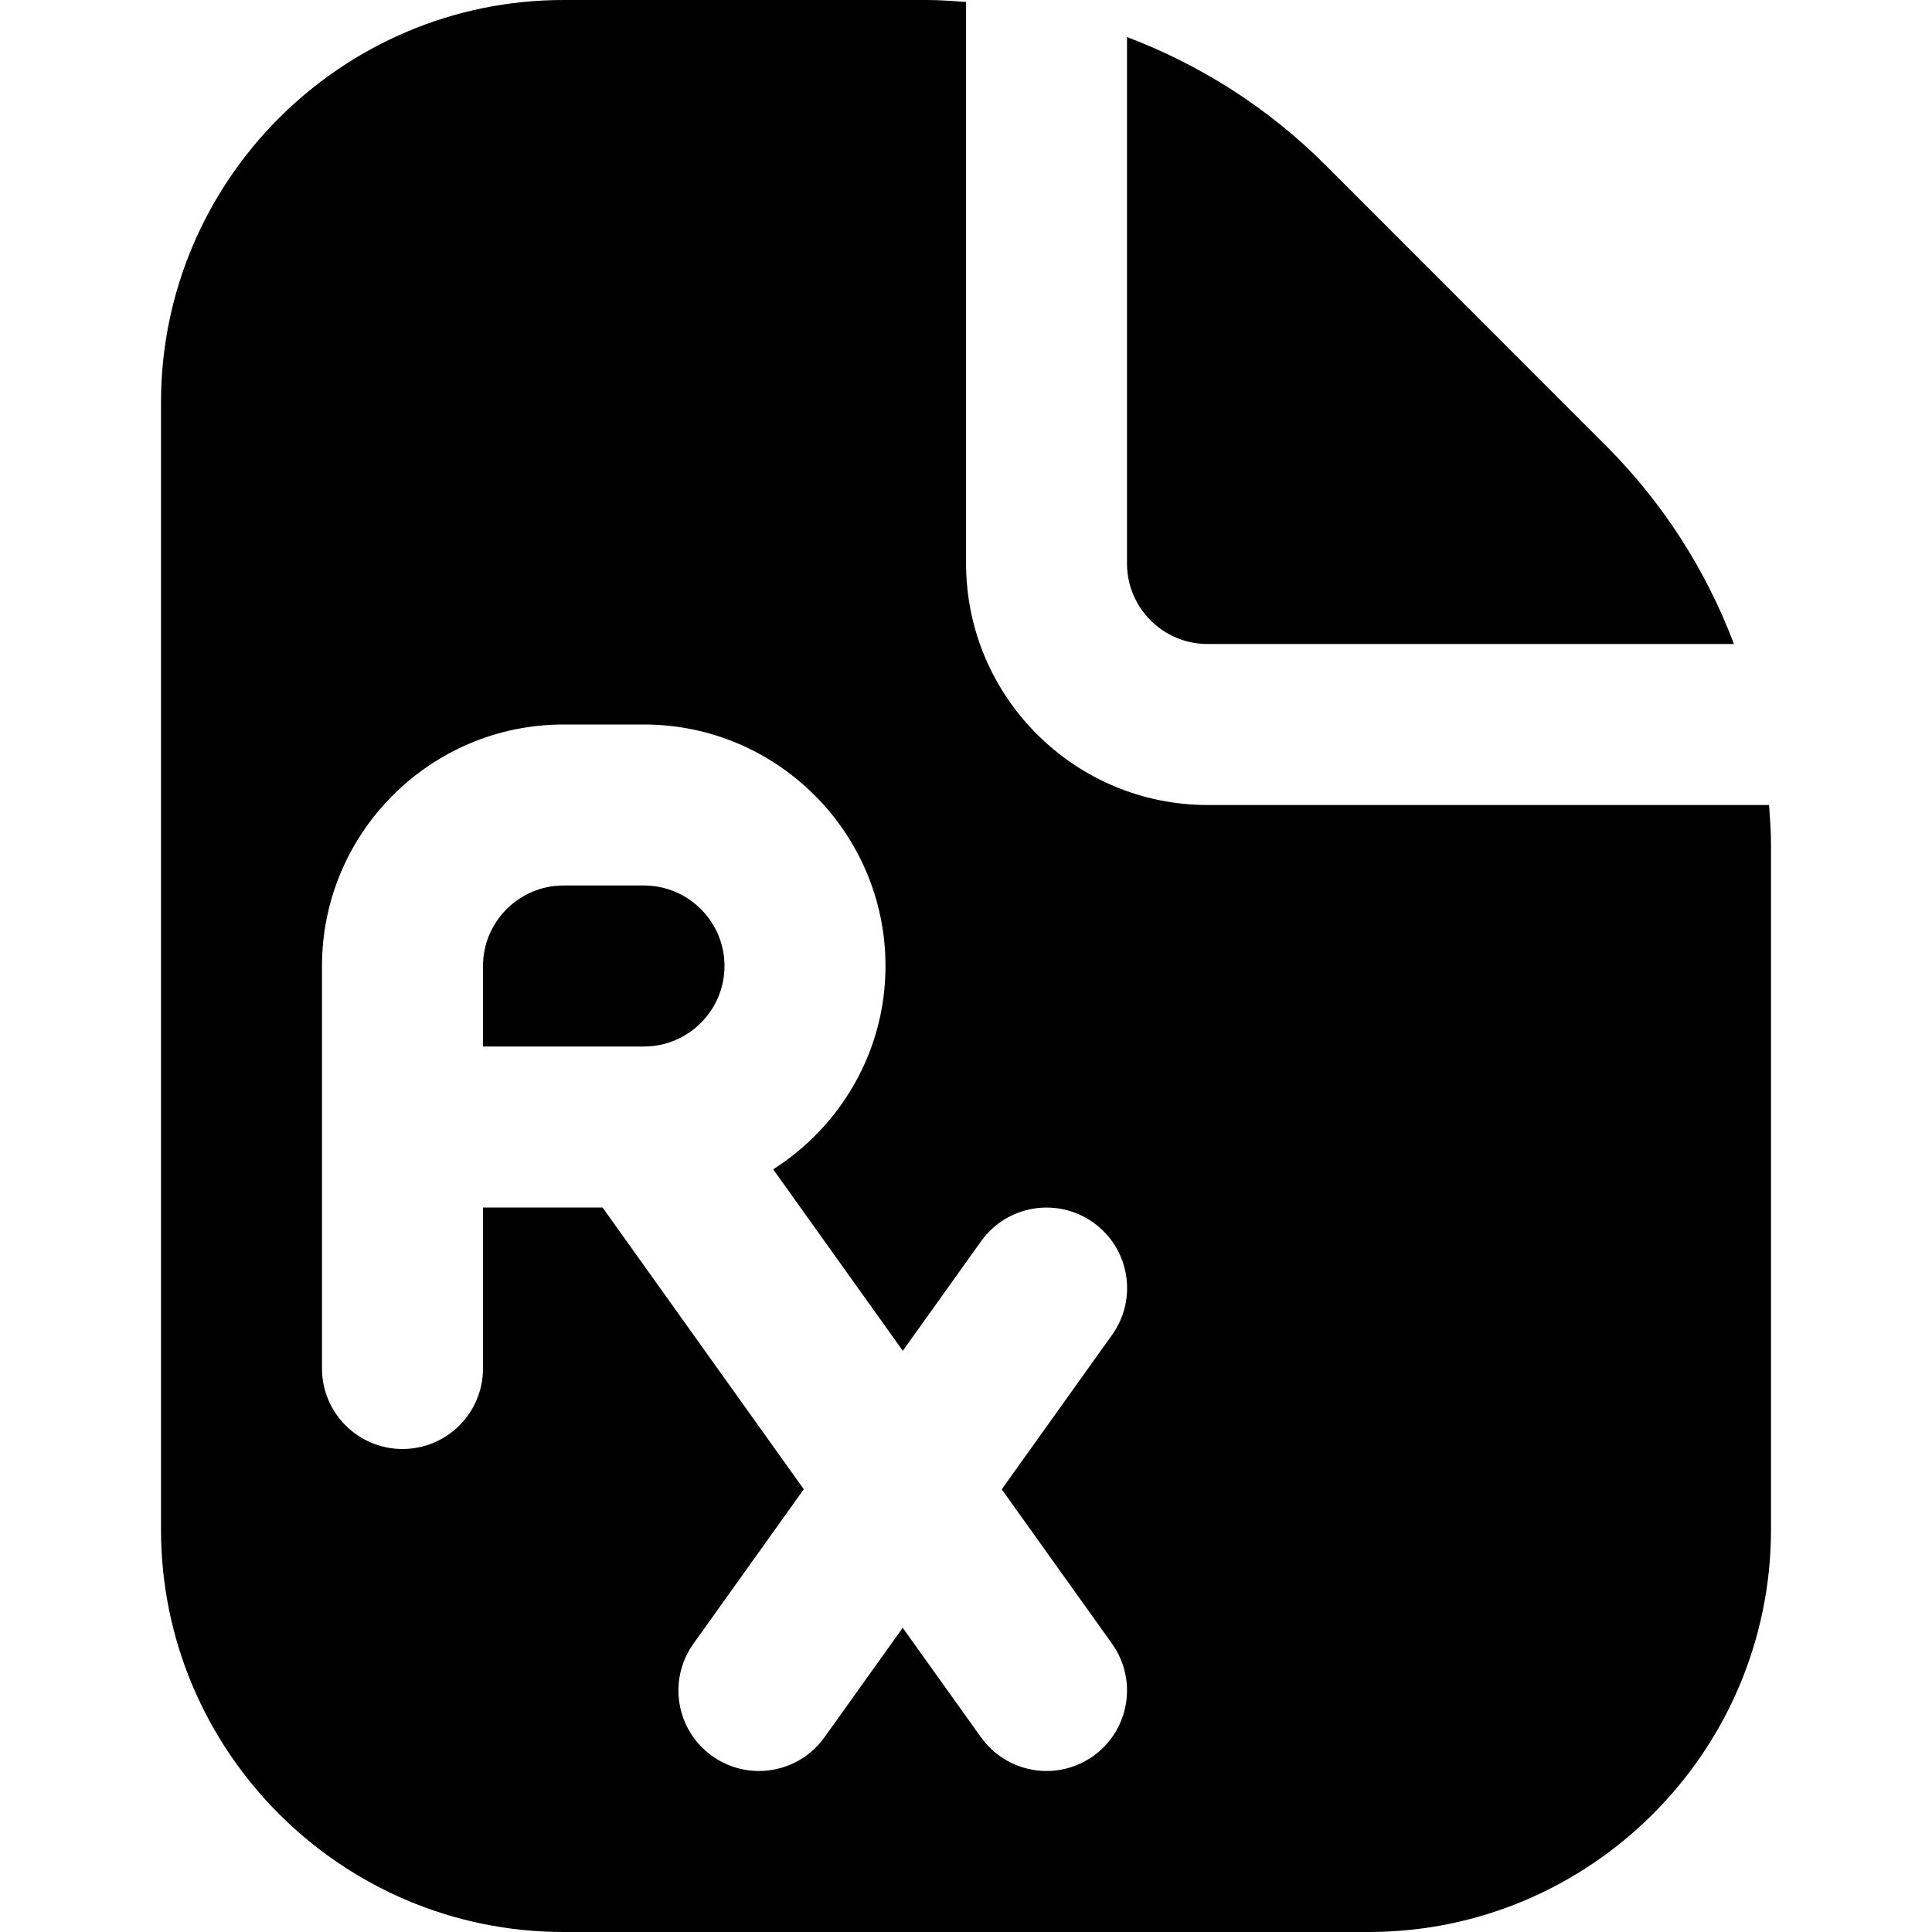 <?xml version="1.0" encoding="UTF-8"?>
<svg xmlns="http://www.w3.org/2000/svg" id="Layer_1" data-name="Layer 1" viewBox="0 0 24 24" width="512" height="512"><path d="m14,7V.46c.913.346,1.753.879,2.465,1.59l3.484,3.486c.712.711,1.245,1.551,1.591,2.464h-6.54c-.552,0-1-.449-1-1Zm-5,5c0-.551-.449-1-1-1h-1c-.551,0-1,.449-1,1v1h2c.551,0,1-.449,1-1Zm12.977-2h-6.976c-1.654,0-3-1.346-3-3V.024c-.161-.011-.322-.024-.485-.024h-4.515C4.243,0,2,2.243,2,5v14c0,2.757,2.243,5,5,5h10c2.757,0,5-2.243,5-5v-8.515c0-.163-.013-.324-.024-.485Zm-8.163,10.419c.321.449.217,1.074-.233,1.395-.176.125-.379.186-.58.186-.312,0-.62-.146-.815-.419l-.972-1.36-.972,1.36c-.195.273-.503.419-.815.419-.201,0-.404-.061-.58-.186-.45-.321-.554-.946-.233-1.395l1.371-1.919-2.5-3.5h-1.485v2c0,.552-.448,1-1,1s-1-.448-1-1v-5c0-1.654,1.346-3,3-3h1c1.654,0,3,1.346,3,3,0,1.063-.559,1.993-1.395,2.526l1.61,2.254.972-1.36c.321-.451.946-.553,1.395-.233.45.321.554.946.233,1.395l-1.371,1.919,1.371,1.919Z"/></svg>
